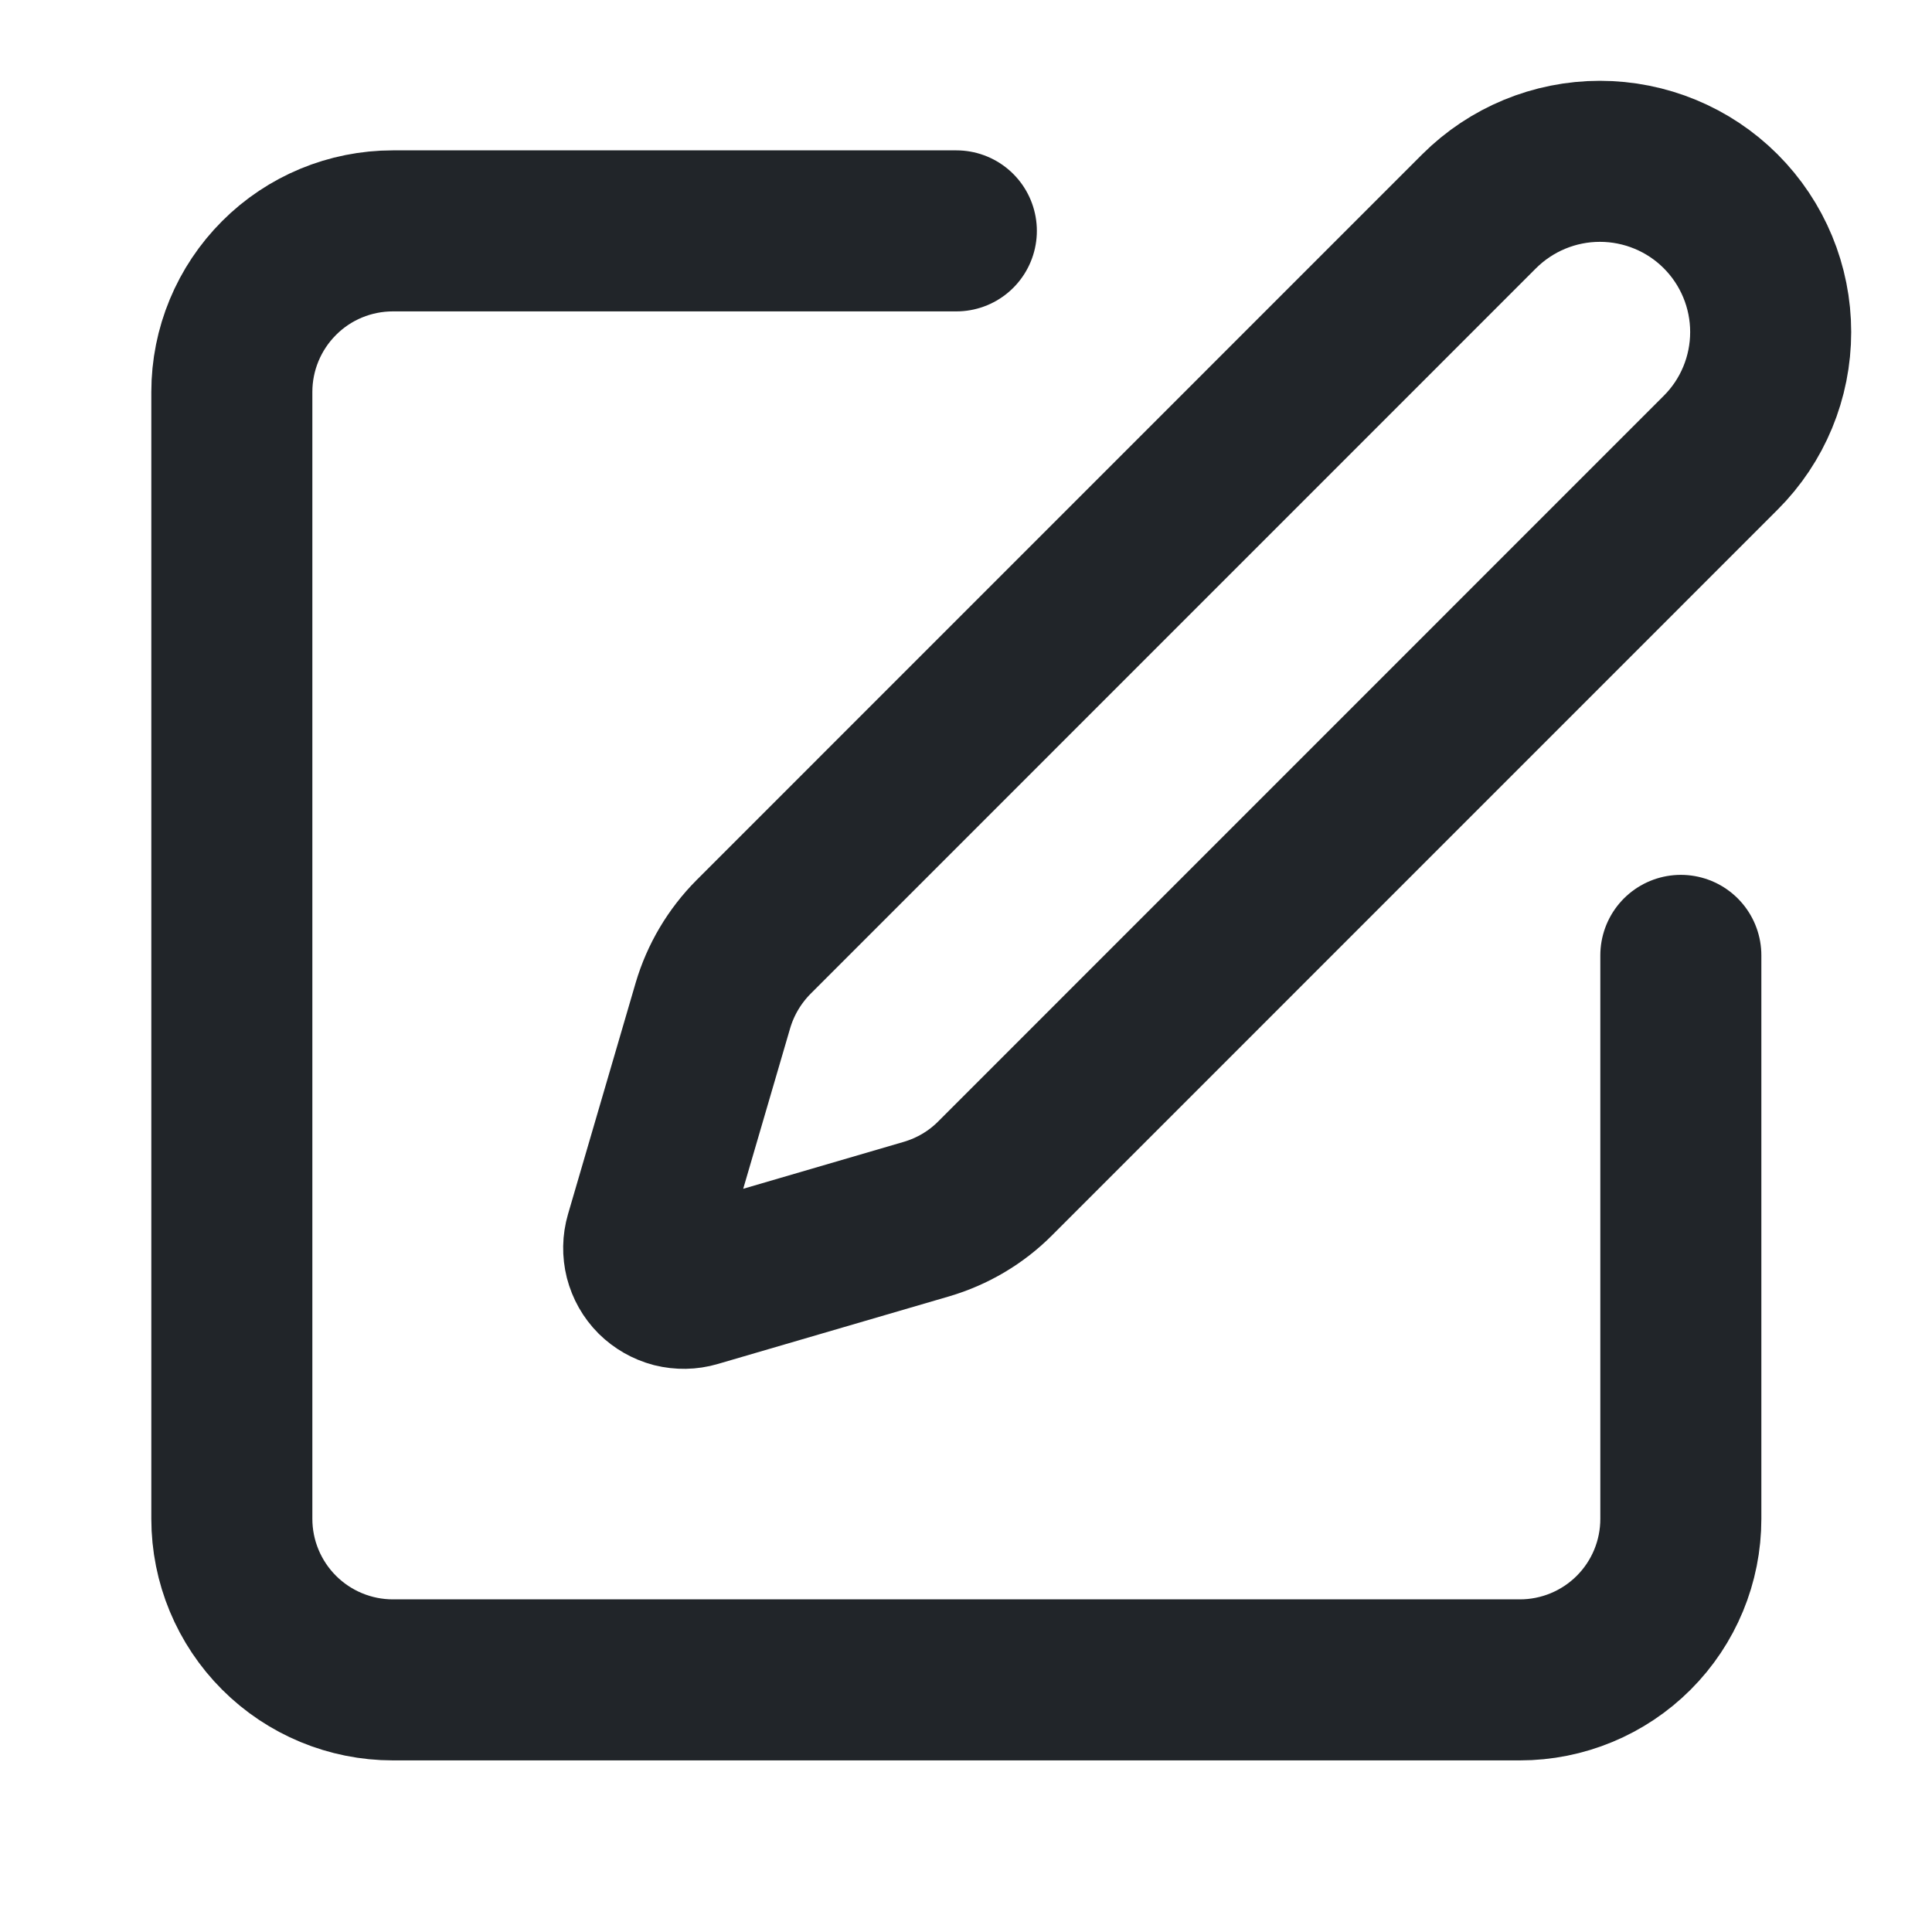 <svg width="20" height="20" viewBox="0 0 20 20" fill="none" xmlns="http://www.w3.org/2000/svg">
<path d="M9.9 2.39H4.067C3.625 2.39 3.201 2.565 2.889 2.878C2.576 3.191 2.4 3.615 2.4 4.057V15.723C2.4 16.165 2.576 16.589 2.889 16.902C3.201 17.214 3.625 17.39 4.067 17.39H15.734C16.176 17.39 16.6 17.214 16.912 16.902C17.225 16.589 17.4 16.165 17.4 15.723V9.89" stroke="#212529" stroke-width="1.667" stroke-linecap="round" stroke-linejoin="round"/>
<path d="M15.312 2.187C15.644 1.856 16.093 1.67 16.562 1.67C17.031 1.67 17.481 1.856 17.812 2.187C18.144 2.519 18.33 2.969 18.33 3.437C18.33 3.906 18.144 4.356 17.812 4.687L10.301 12.199C10.104 12.397 9.859 12.541 9.591 12.62L7.196 13.32C7.125 13.341 7.049 13.342 6.976 13.324C6.904 13.305 6.838 13.267 6.785 13.215C6.732 13.162 6.695 13.096 6.676 13.023C6.658 12.951 6.659 12.875 6.68 12.803L7.38 10.409C7.459 10.141 7.604 9.897 7.801 9.699L15.312 2.187Z" stroke="#212529" stroke-width="1.667" stroke-linecap="round" stroke-linejoin="round"/>
</svg>
